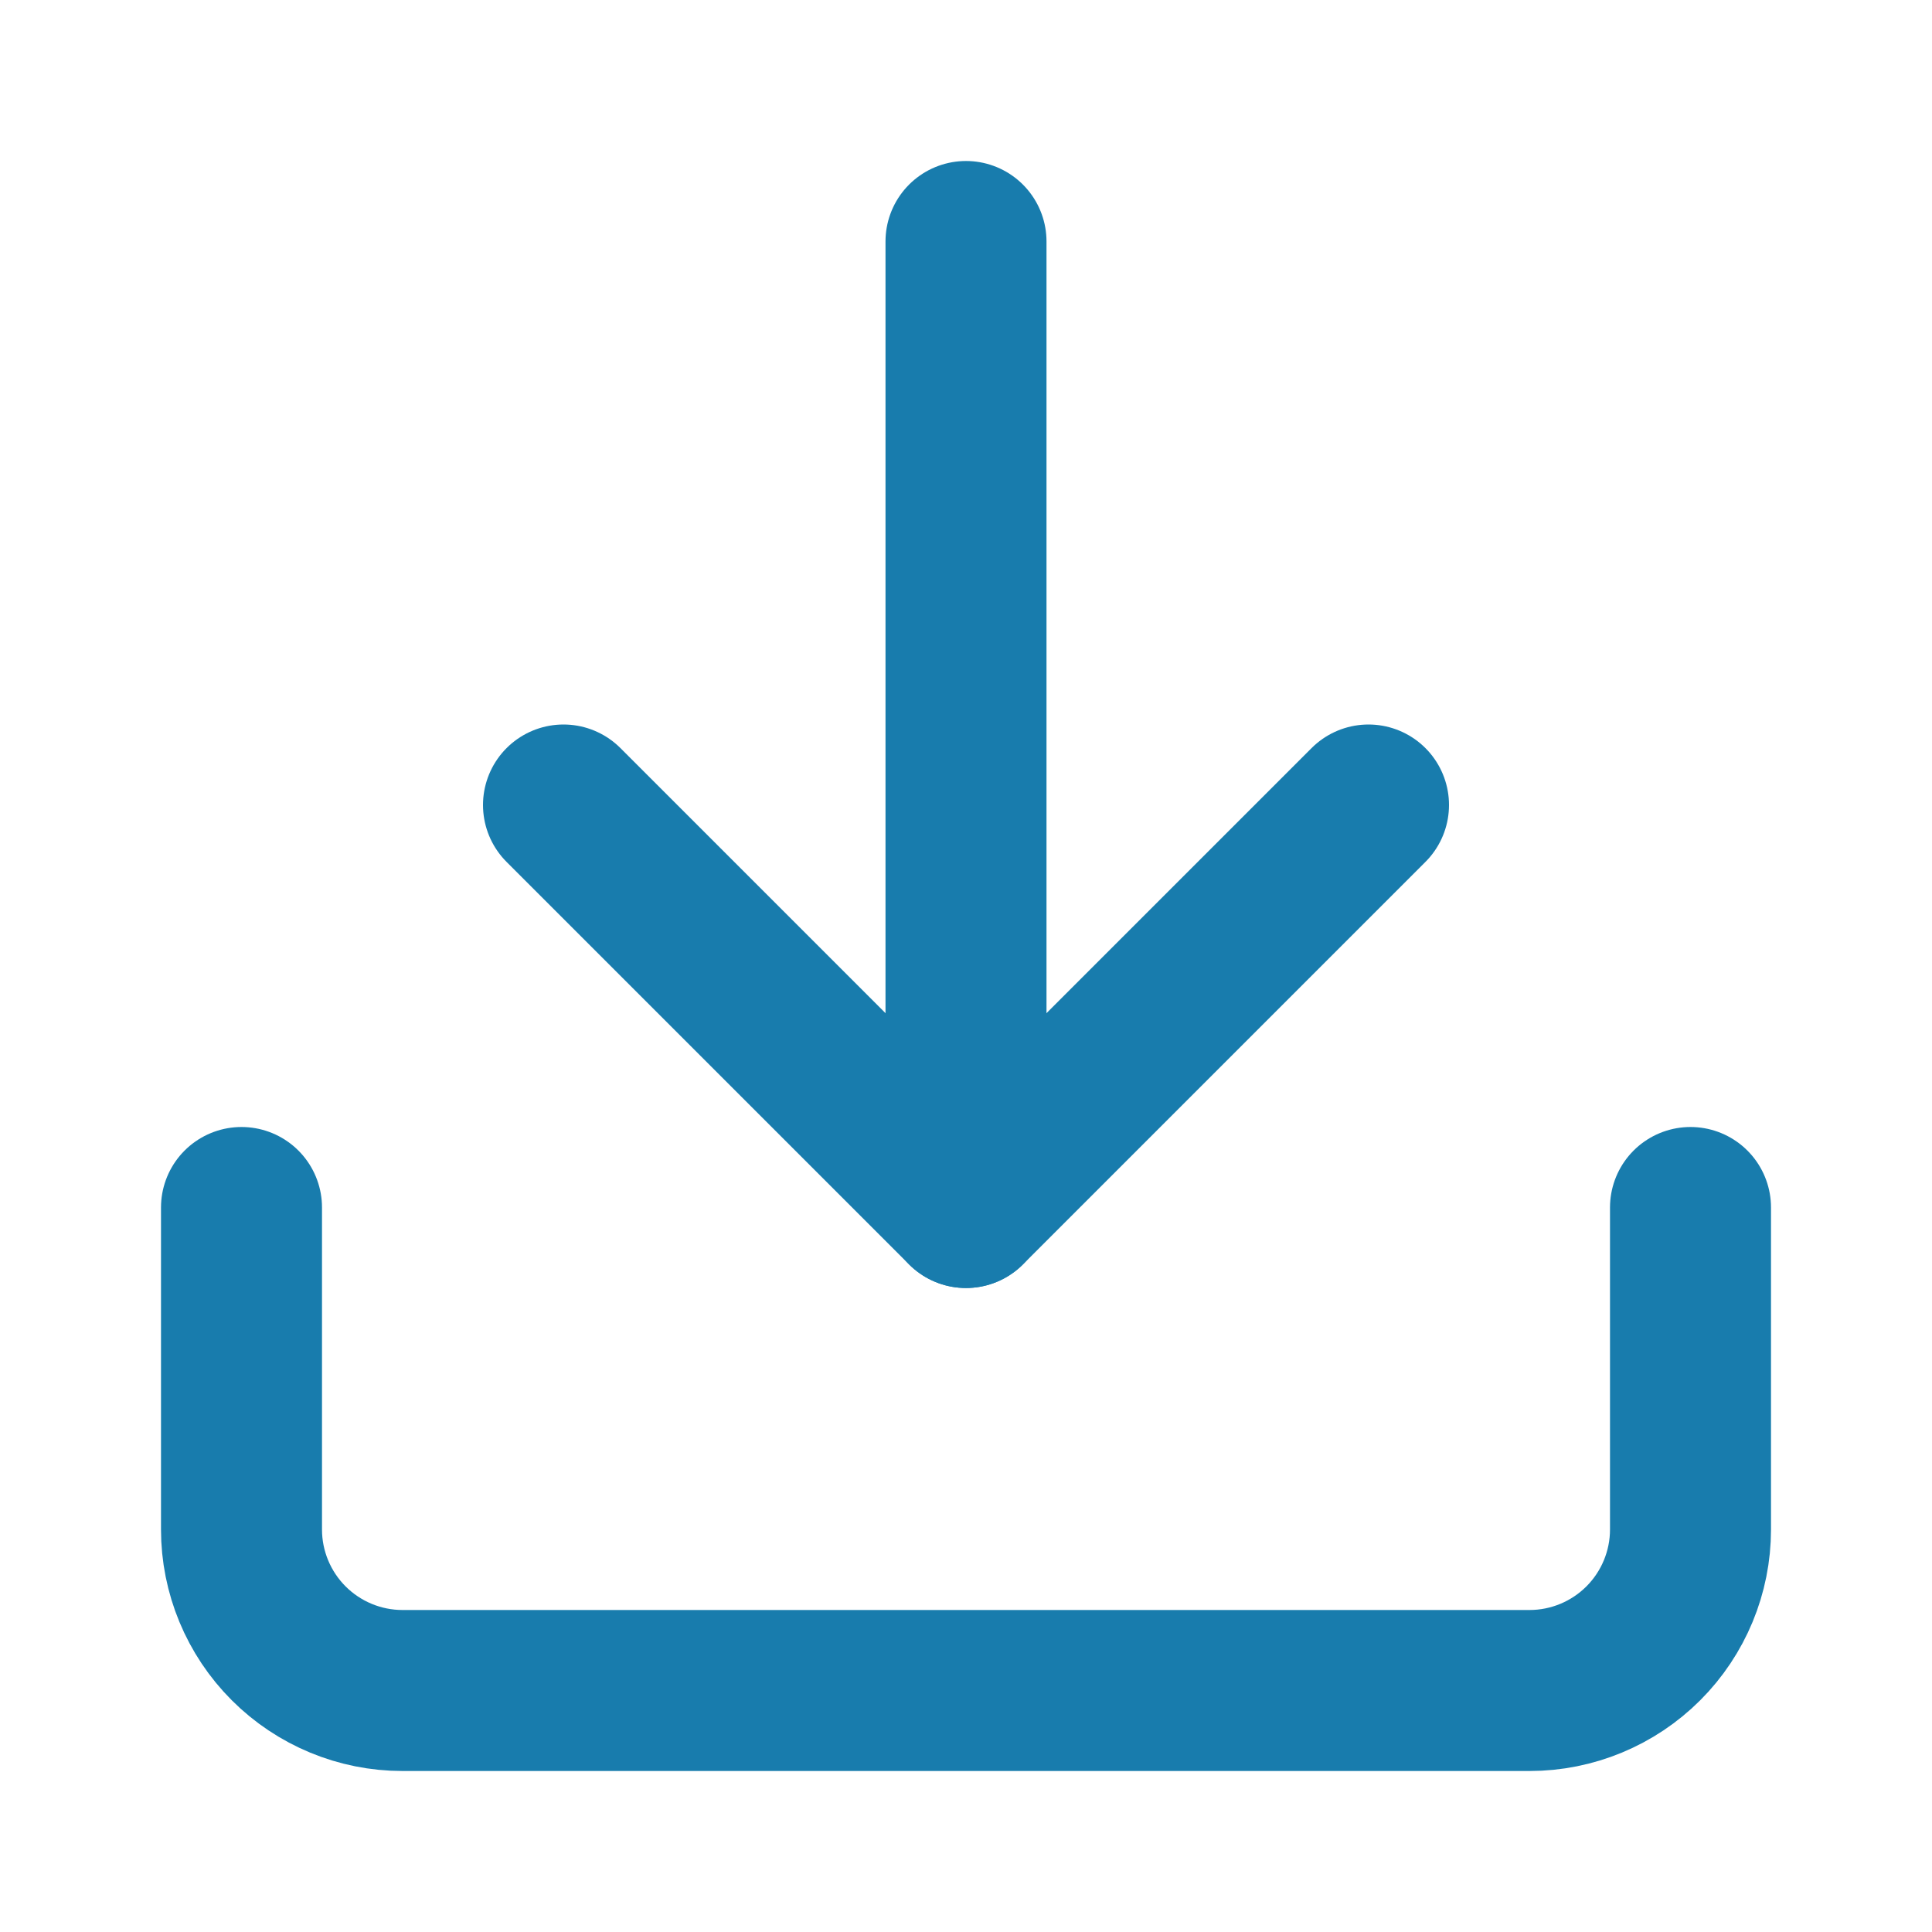 <svg width="24" height="24" viewBox="0 0 24 24" fill="none" xmlns="http://www.w3.org/2000/svg">
<path d="M21 15V19C21 19.53 20.789 20.039 20.414 20.414C20.039 20.789 19.53 21 19 21H5C4.47 21 3.961 20.789 3.586 20.414C3.211 20.039 3 19.53 3 19V15" stroke="#187CAD" stroke-width="2" stroke-linecap="round" stroke-linejoin="round"/>
<path d="M7 10L12 15L17 10" stroke="#187CAD" stroke-width="2" stroke-linecap="round" stroke-linejoin="round"/>
<path d="M12 15V3" stroke="#187CAD" stroke-width="2" stroke-linecap="round" stroke-linejoin="round"/>
</svg>
